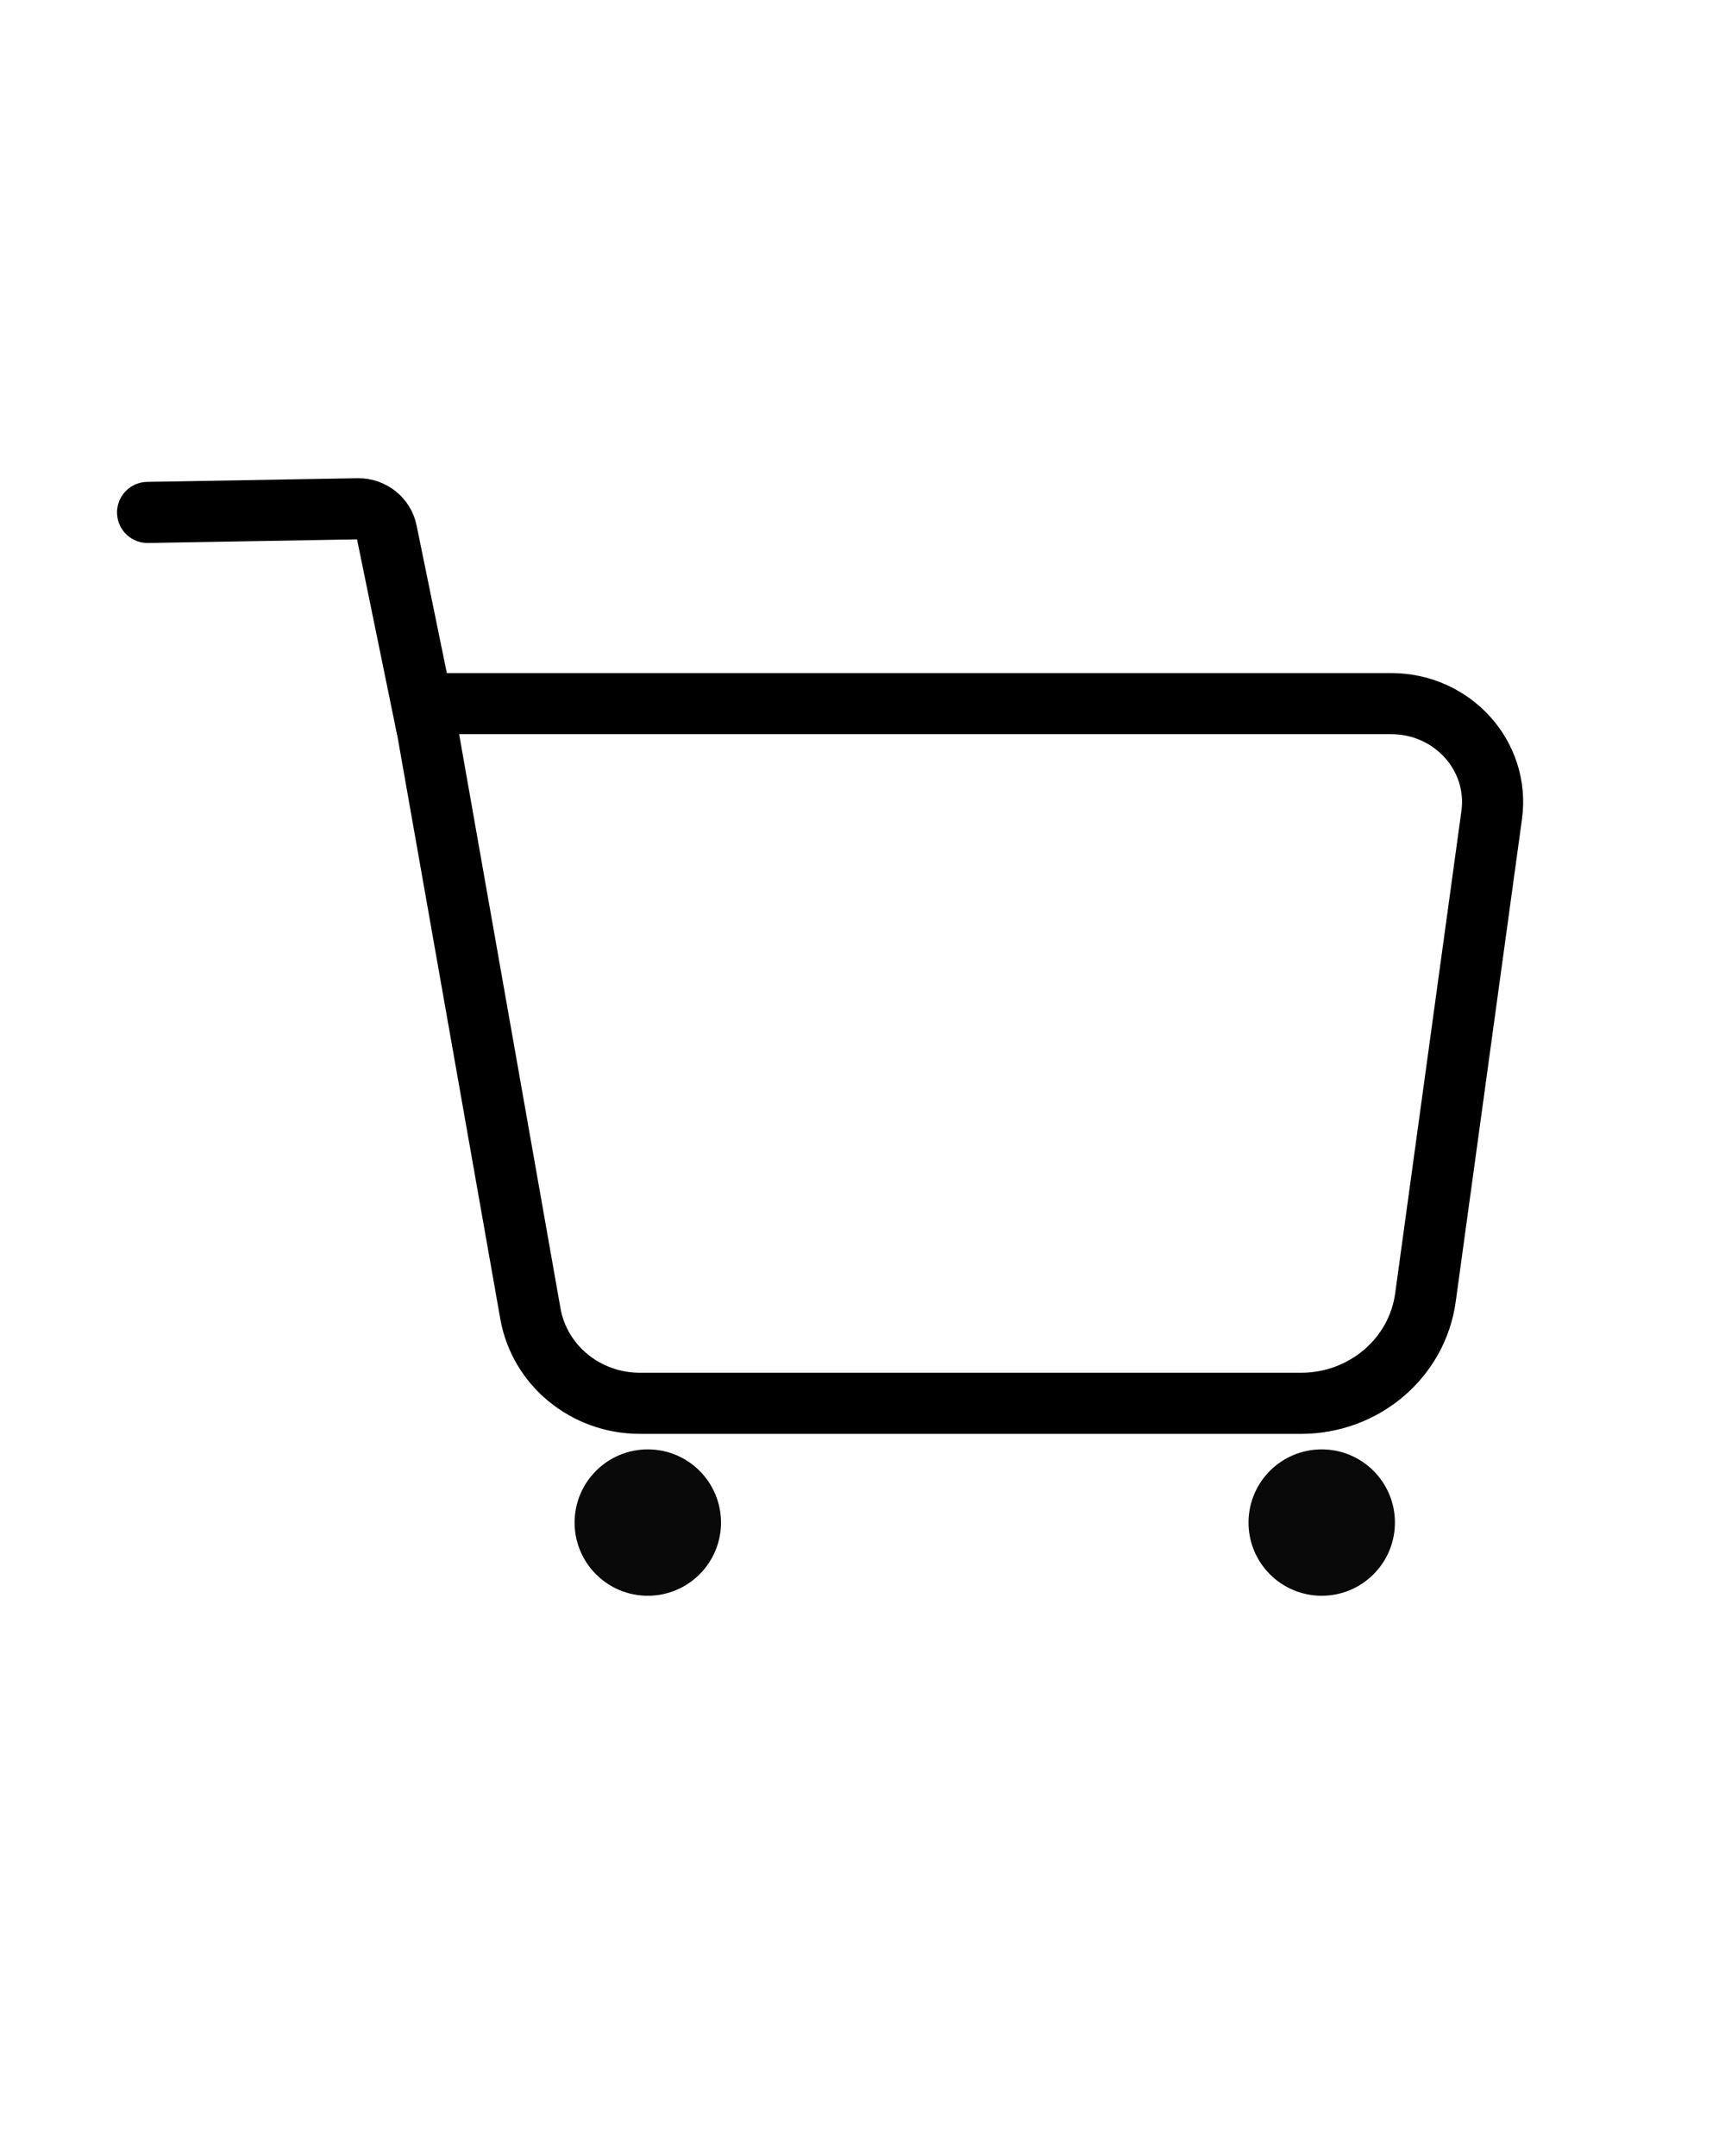 <?xml version="1.0" encoding="utf-8"?>
<!-- Generator: Adobe Illustrator 26.0.2, SVG Export Plug-In . SVG Version: 6.00 Build 0)  -->
<svg version="1.1" id="Layer_1" xmlns="http://www.w3.org/2000/svg" xmlns:xlink="http://www.w3.org/1999/xlink" x="0px" y="0px"
	 viewBox="0 0 800 1000" style="enable-background:new 0 0 800 1000;" xml:space="preserve">
<style type="text/css">
	.st0{fill:none;stroke:#000000;stroke-width:28.346;stroke-miterlimit:10;}
	.st1{fill:#090909;}
	.st2{fill:none;stroke:#000000;stroke-width:28.346;stroke-linecap:round;stroke-linejoin:round;stroke-miterlimit:10;}
</style>
<path class="st0" d="M603.39,650.89H296.77c-25.1,0-46.55-17.56-50.79-41.59l-49.54-280.66c-0.21-1.19,0.74-2.28,1.98-2.28h446.81
	c28.41,0,50.32,24.3,46.57,51.65l-30.73,223.84C657.21,629.92,632.55,650.89,603.39,650.89z"/>
<circle class="st1" cx="300.43" cy="706.2" r="33.95"/>
<circle class="st1" cx="612.97" cy="706.2" r="33.95"/>
<path class="st2" d="M68.45,237.68l97.71-1.7c6.39,0,11.89,4.38,13.13,10.47l18.4,89.81"/>
</svg>

